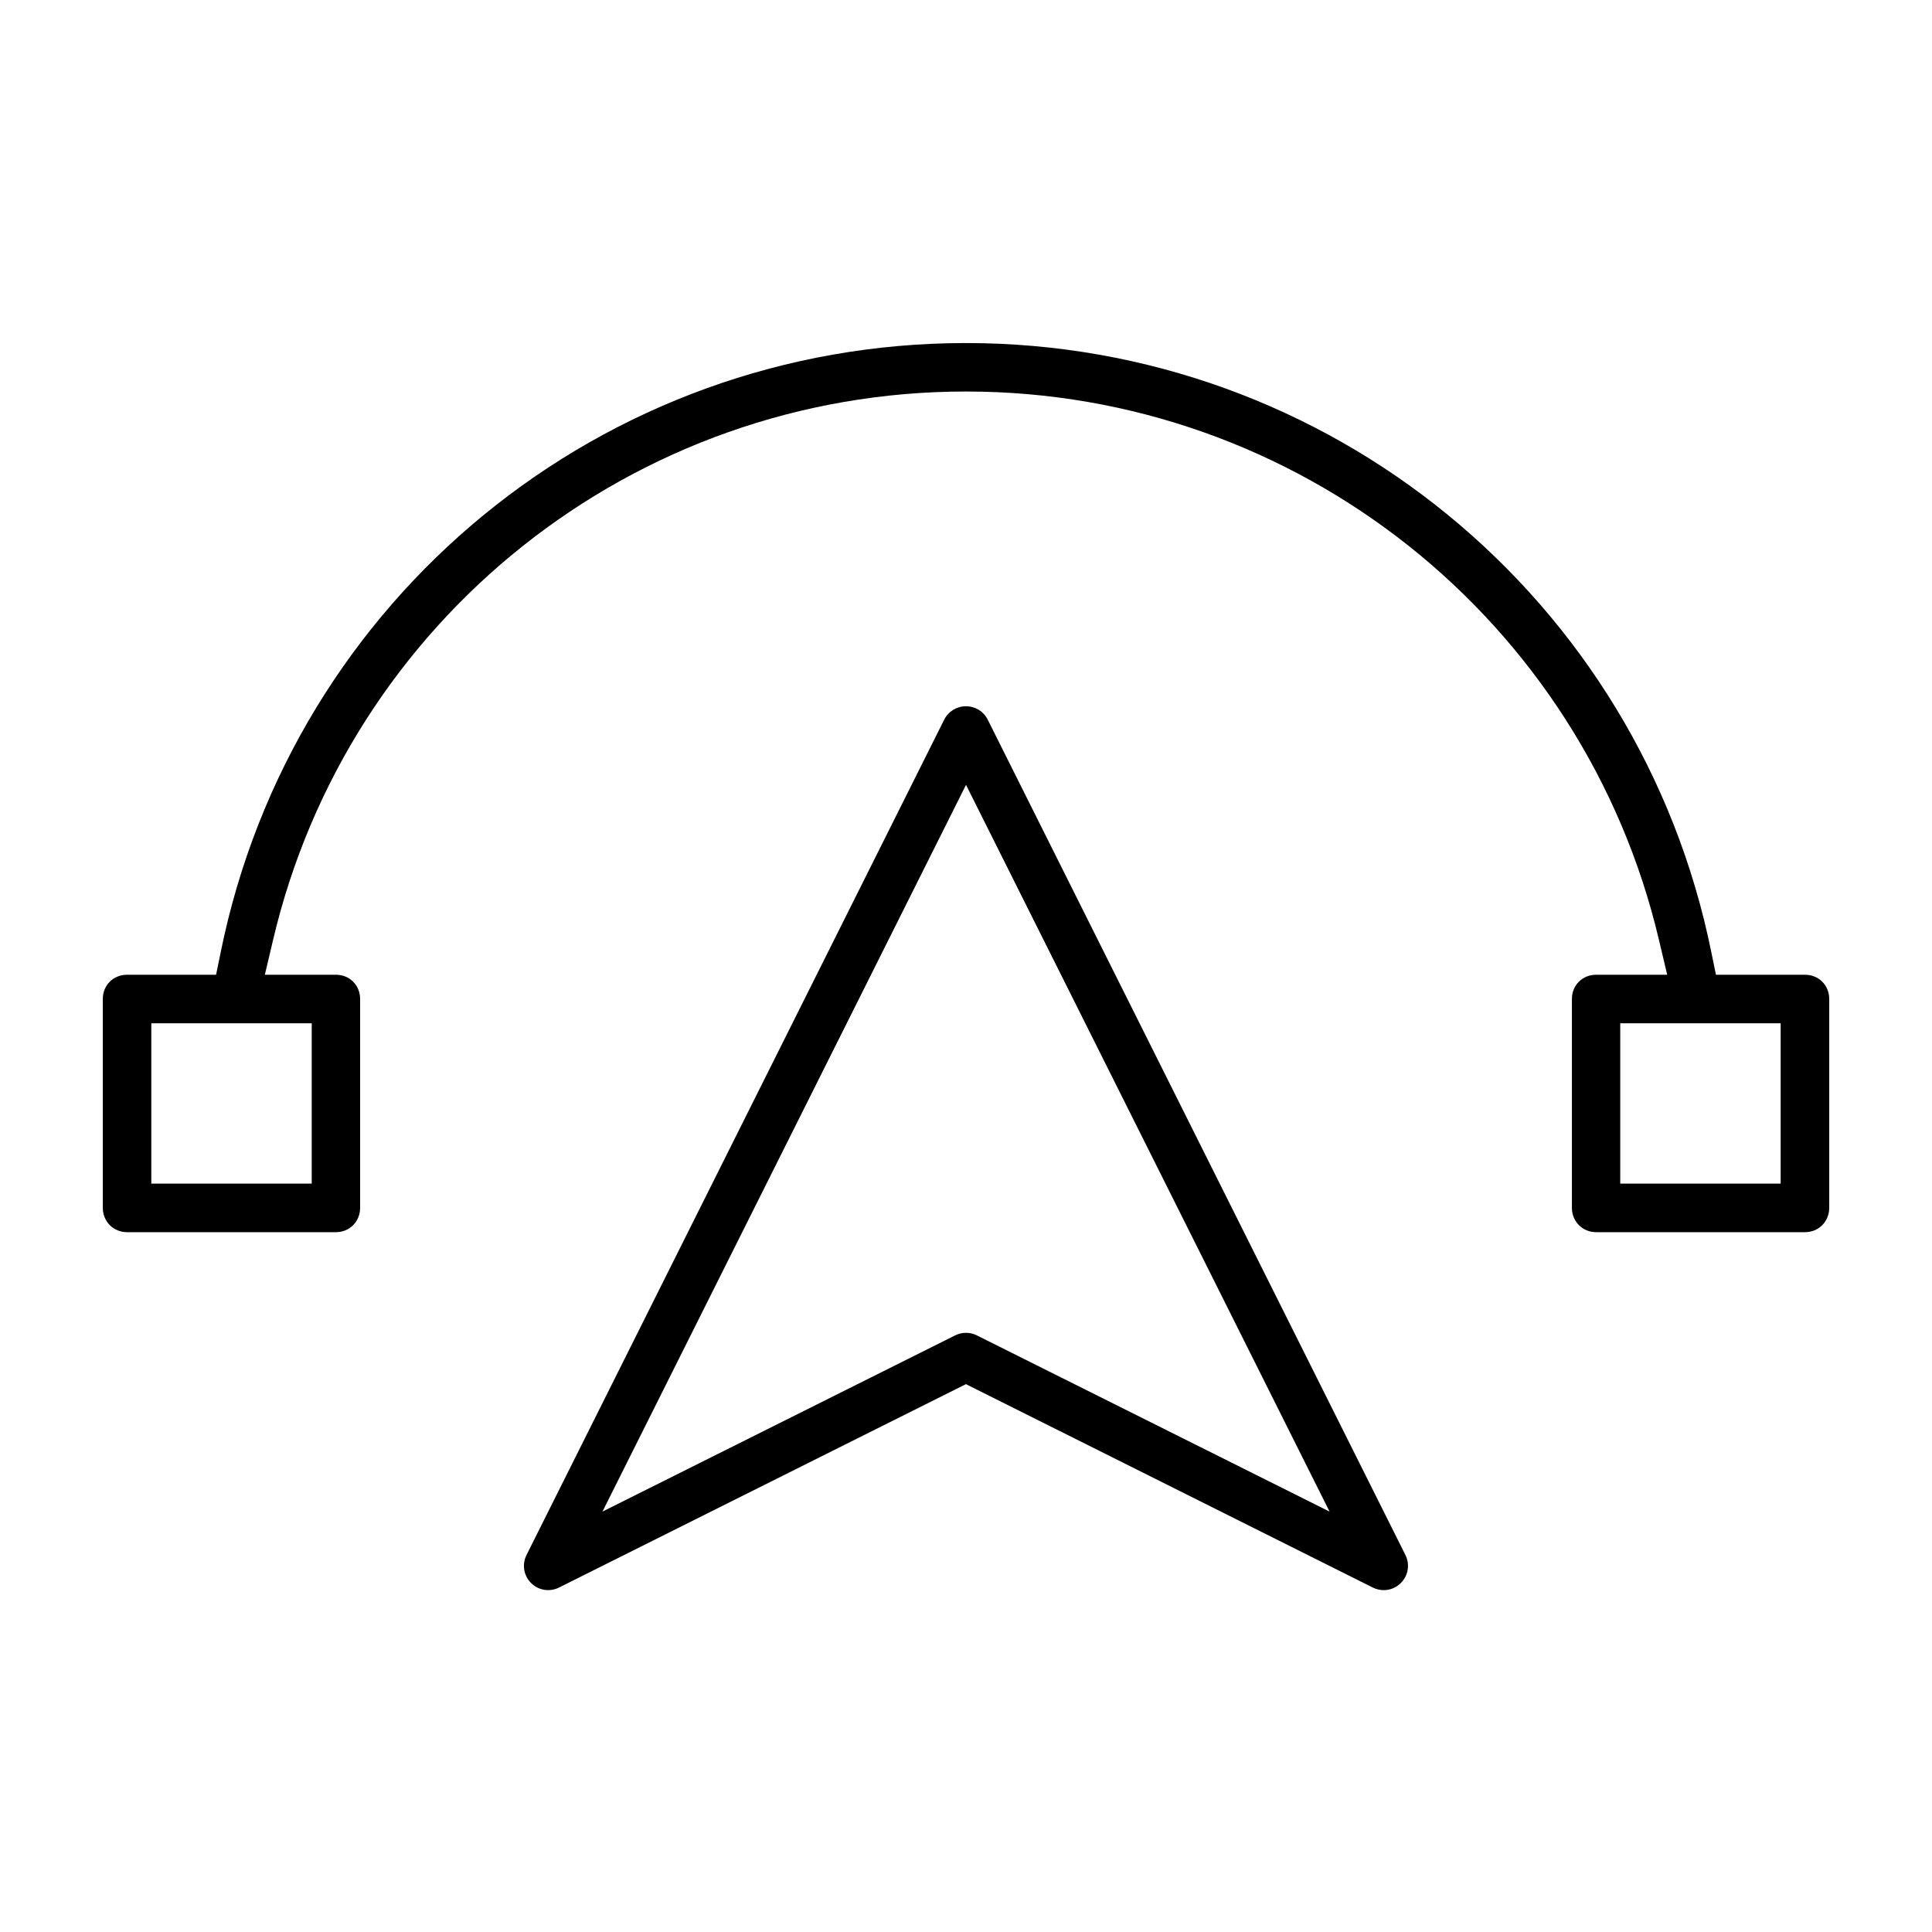 <?xml version="1.0" encoding="UTF-8"?>
<!-- Uploaded to: ICON Repo, www.iconrepo.com, Generator: ICON Repo Mixer Tools -->
<svg fill="#000000" width="800px" height="800px" version="1.1" viewBox="144 144 512 512" xmlns="http://www.w3.org/2000/svg">
 <path d="m400 234.91c-96.348 0-178.51 67.57-197.52 161.48l-1.215 5.926h-23.59c-3.644 0-6.43 2.769-6.43 6.43v55.332c0 3.644 2.801 6.461 6.43 6.461h55.332c3.629 0 6.43-2.801 6.43-6.461v-55.332c0-3.644-2.769-6.43-6.43-6.43h-18.82l2.148-9.082c19.887-84.879 95.574-145.48 183.67-145.48 87.945 0 163.75 60.664 183.67 145.48l2.148 9.082h-18.82c-3.644 0-6.43 2.769-6.43 6.43v55.332c0 3.644 2.801 6.461 6.43 6.461h55.332c3.629 0 6.43-2.801 6.43-6.461v-55.332c0-3.644-2.769-6.43-6.43-6.43h-23.59l-1.215-5.926c-18.996-93.855-101.37-161.48-197.52-161.48zm0 96.258c-2.461 0-4.668 1.348-5.766 3.527l-110.7 221.39c-1.246 2.504-0.77 5.453 1.215 7.438 1.957 1.957 4.918 2.43 7.41 1.184l107.83-53.895 107.8 53.895c0.965 0.473 1.984 0.695 2.891 0.695 1.676 0 3.273-0.621 4.551-1.883 1.984-1.984 2.461-4.934 1.215-7.438l-110.7-221.39c-1.082-2.18-3.305-3.527-5.766-3.527zm0 20.82 96.348 192.6-93.484-46.707c-0.859-0.43-1.824-0.668-2.859-0.668-1.008 0-1.973 0.223-2.918 0.695l-93.426 46.676 96.348-192.6zm-215.9 63.199h42.512v42.484h-42.512zm389.28 0h42.512v42.484h-42.512z"/>
</svg>